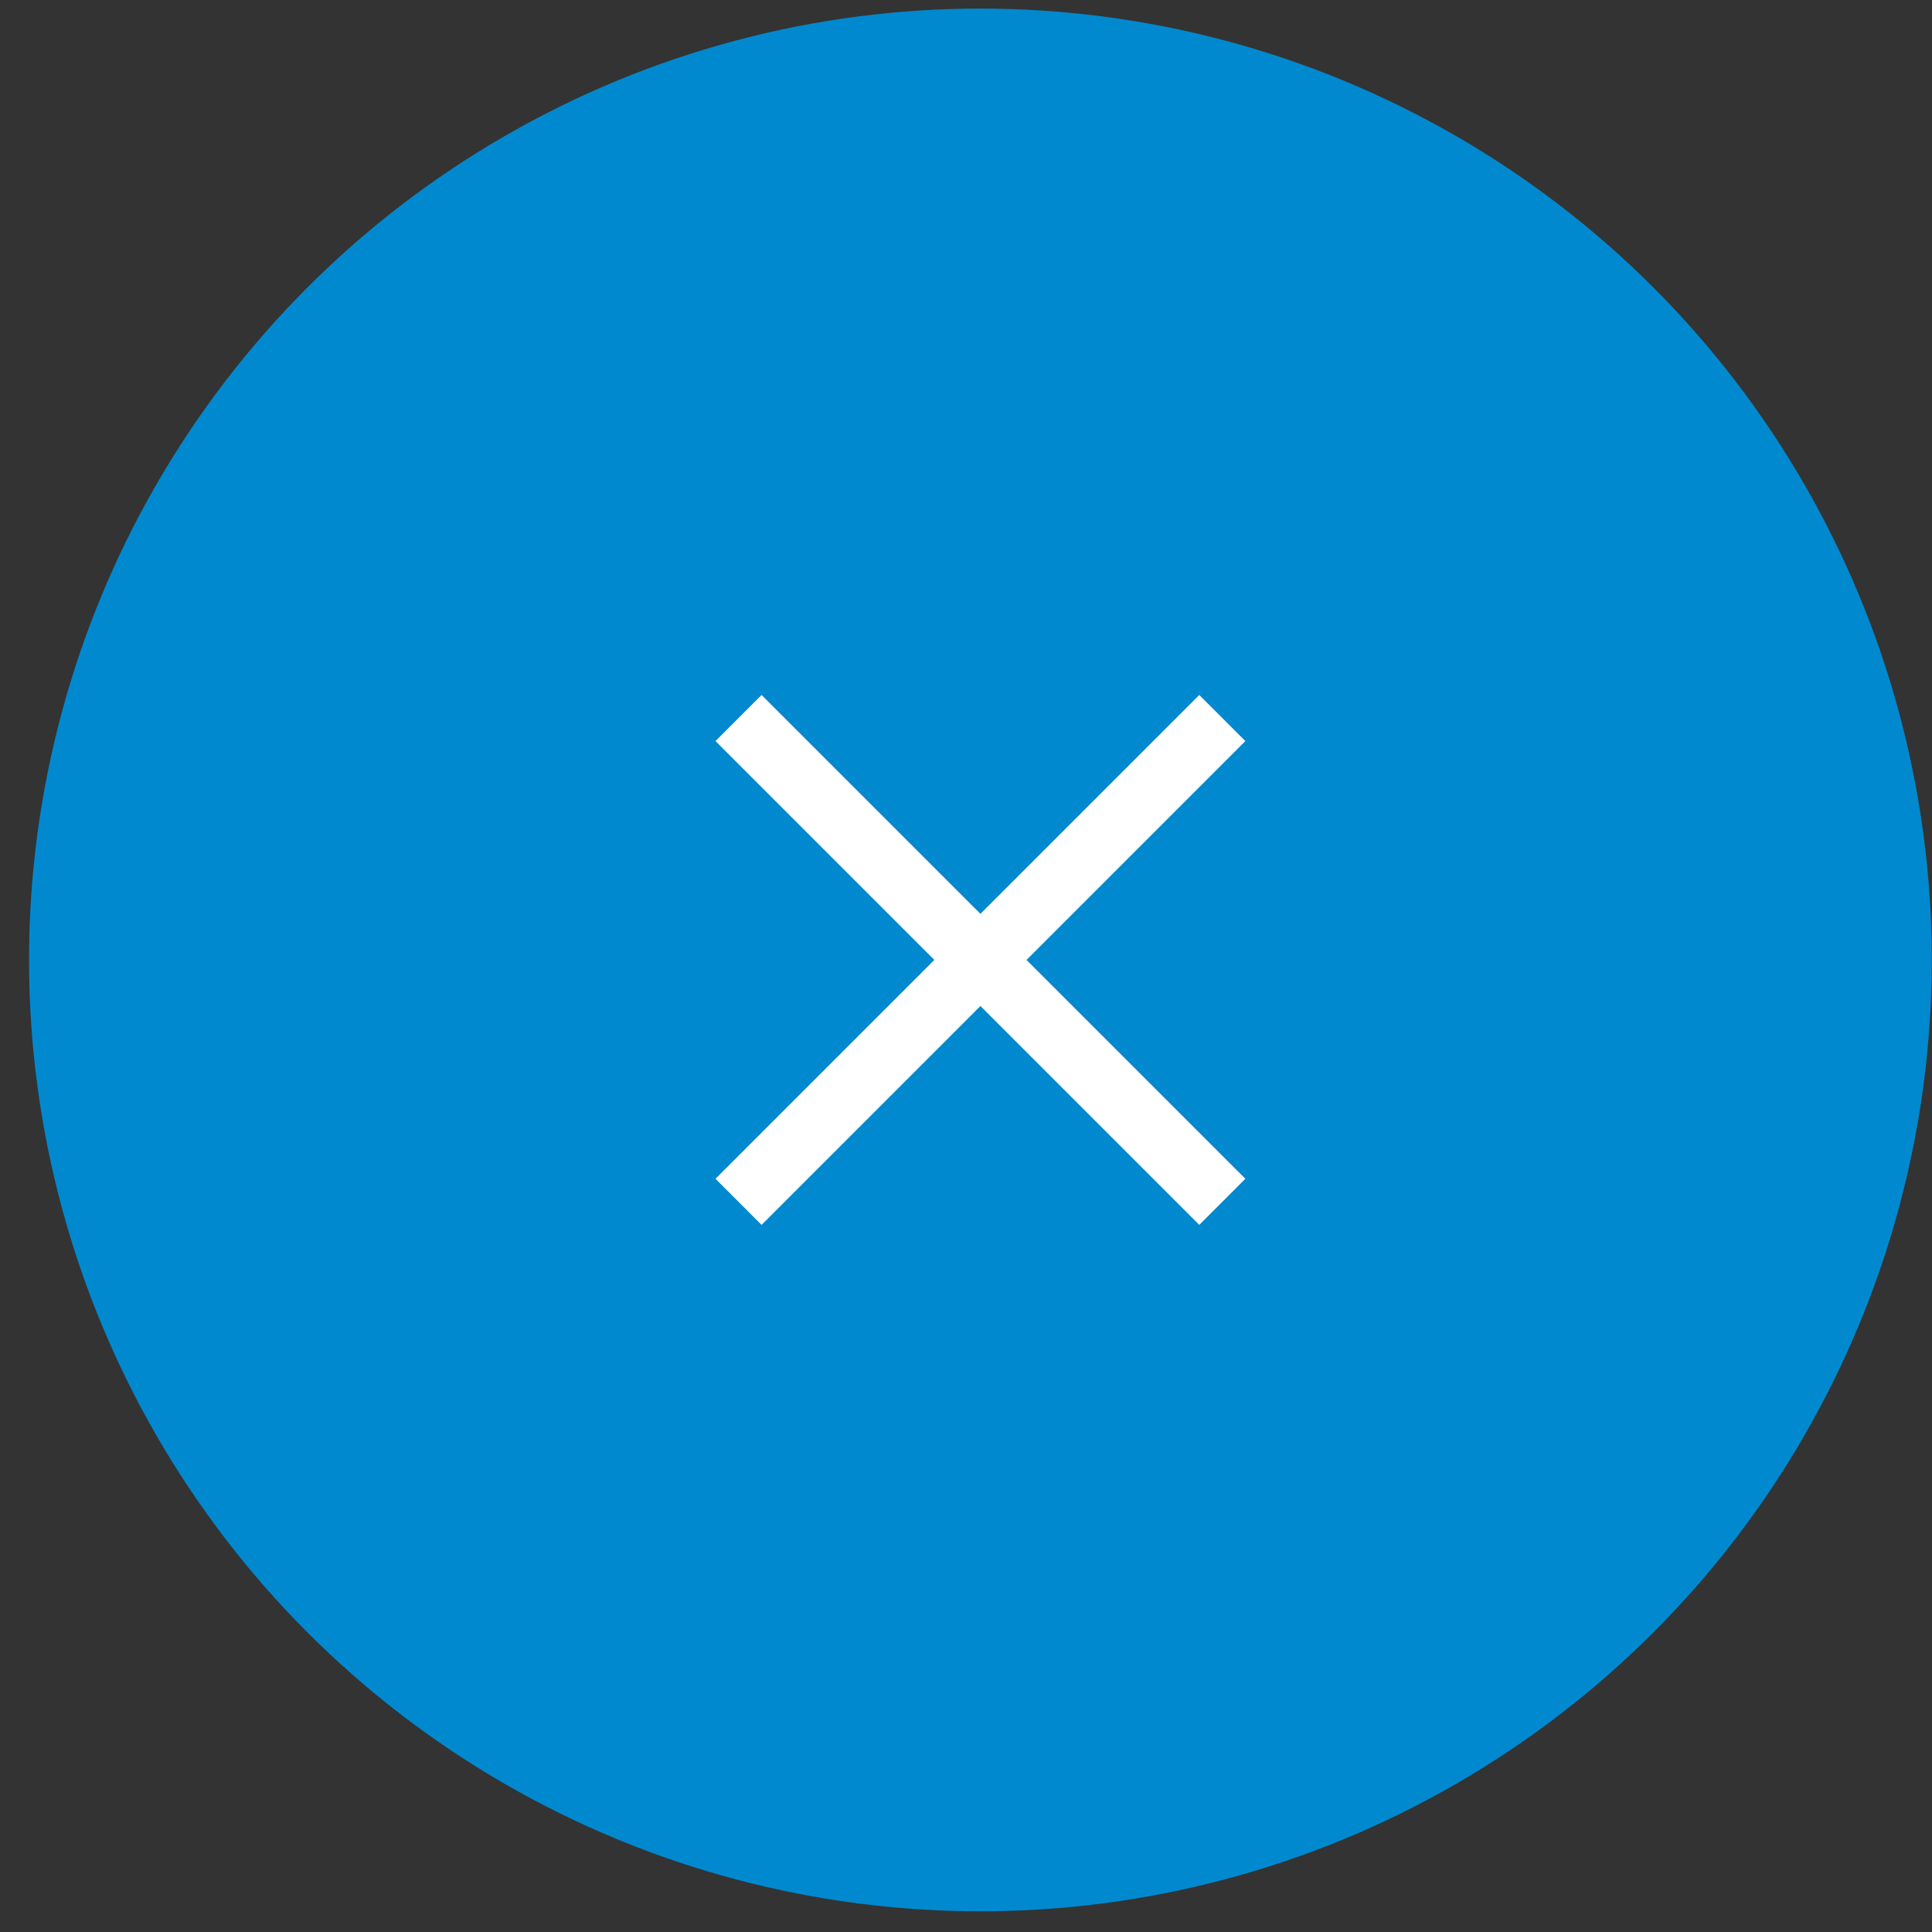 <svg width="66" height="66" viewBox="0 0 66 66" fill="none" xmlns="http://www.w3.org/2000/svg">
<rect x="0" y="0" width="66" height="66" fill="#333333" stroke="none"/>
<circle cx="33.492" cy="32.793" r="32.5" fill="#0089CF"/>
<path d="M42.543 40.269L26.016 23.742L24.442 25.316L40.969 41.843L42.543 40.269Z" fill="white"/>
<path d="M26.016 41.844L42.543 25.316L40.969 23.742L24.442 40.269L26.016 41.844Z" fill="white"/>
</svg>
